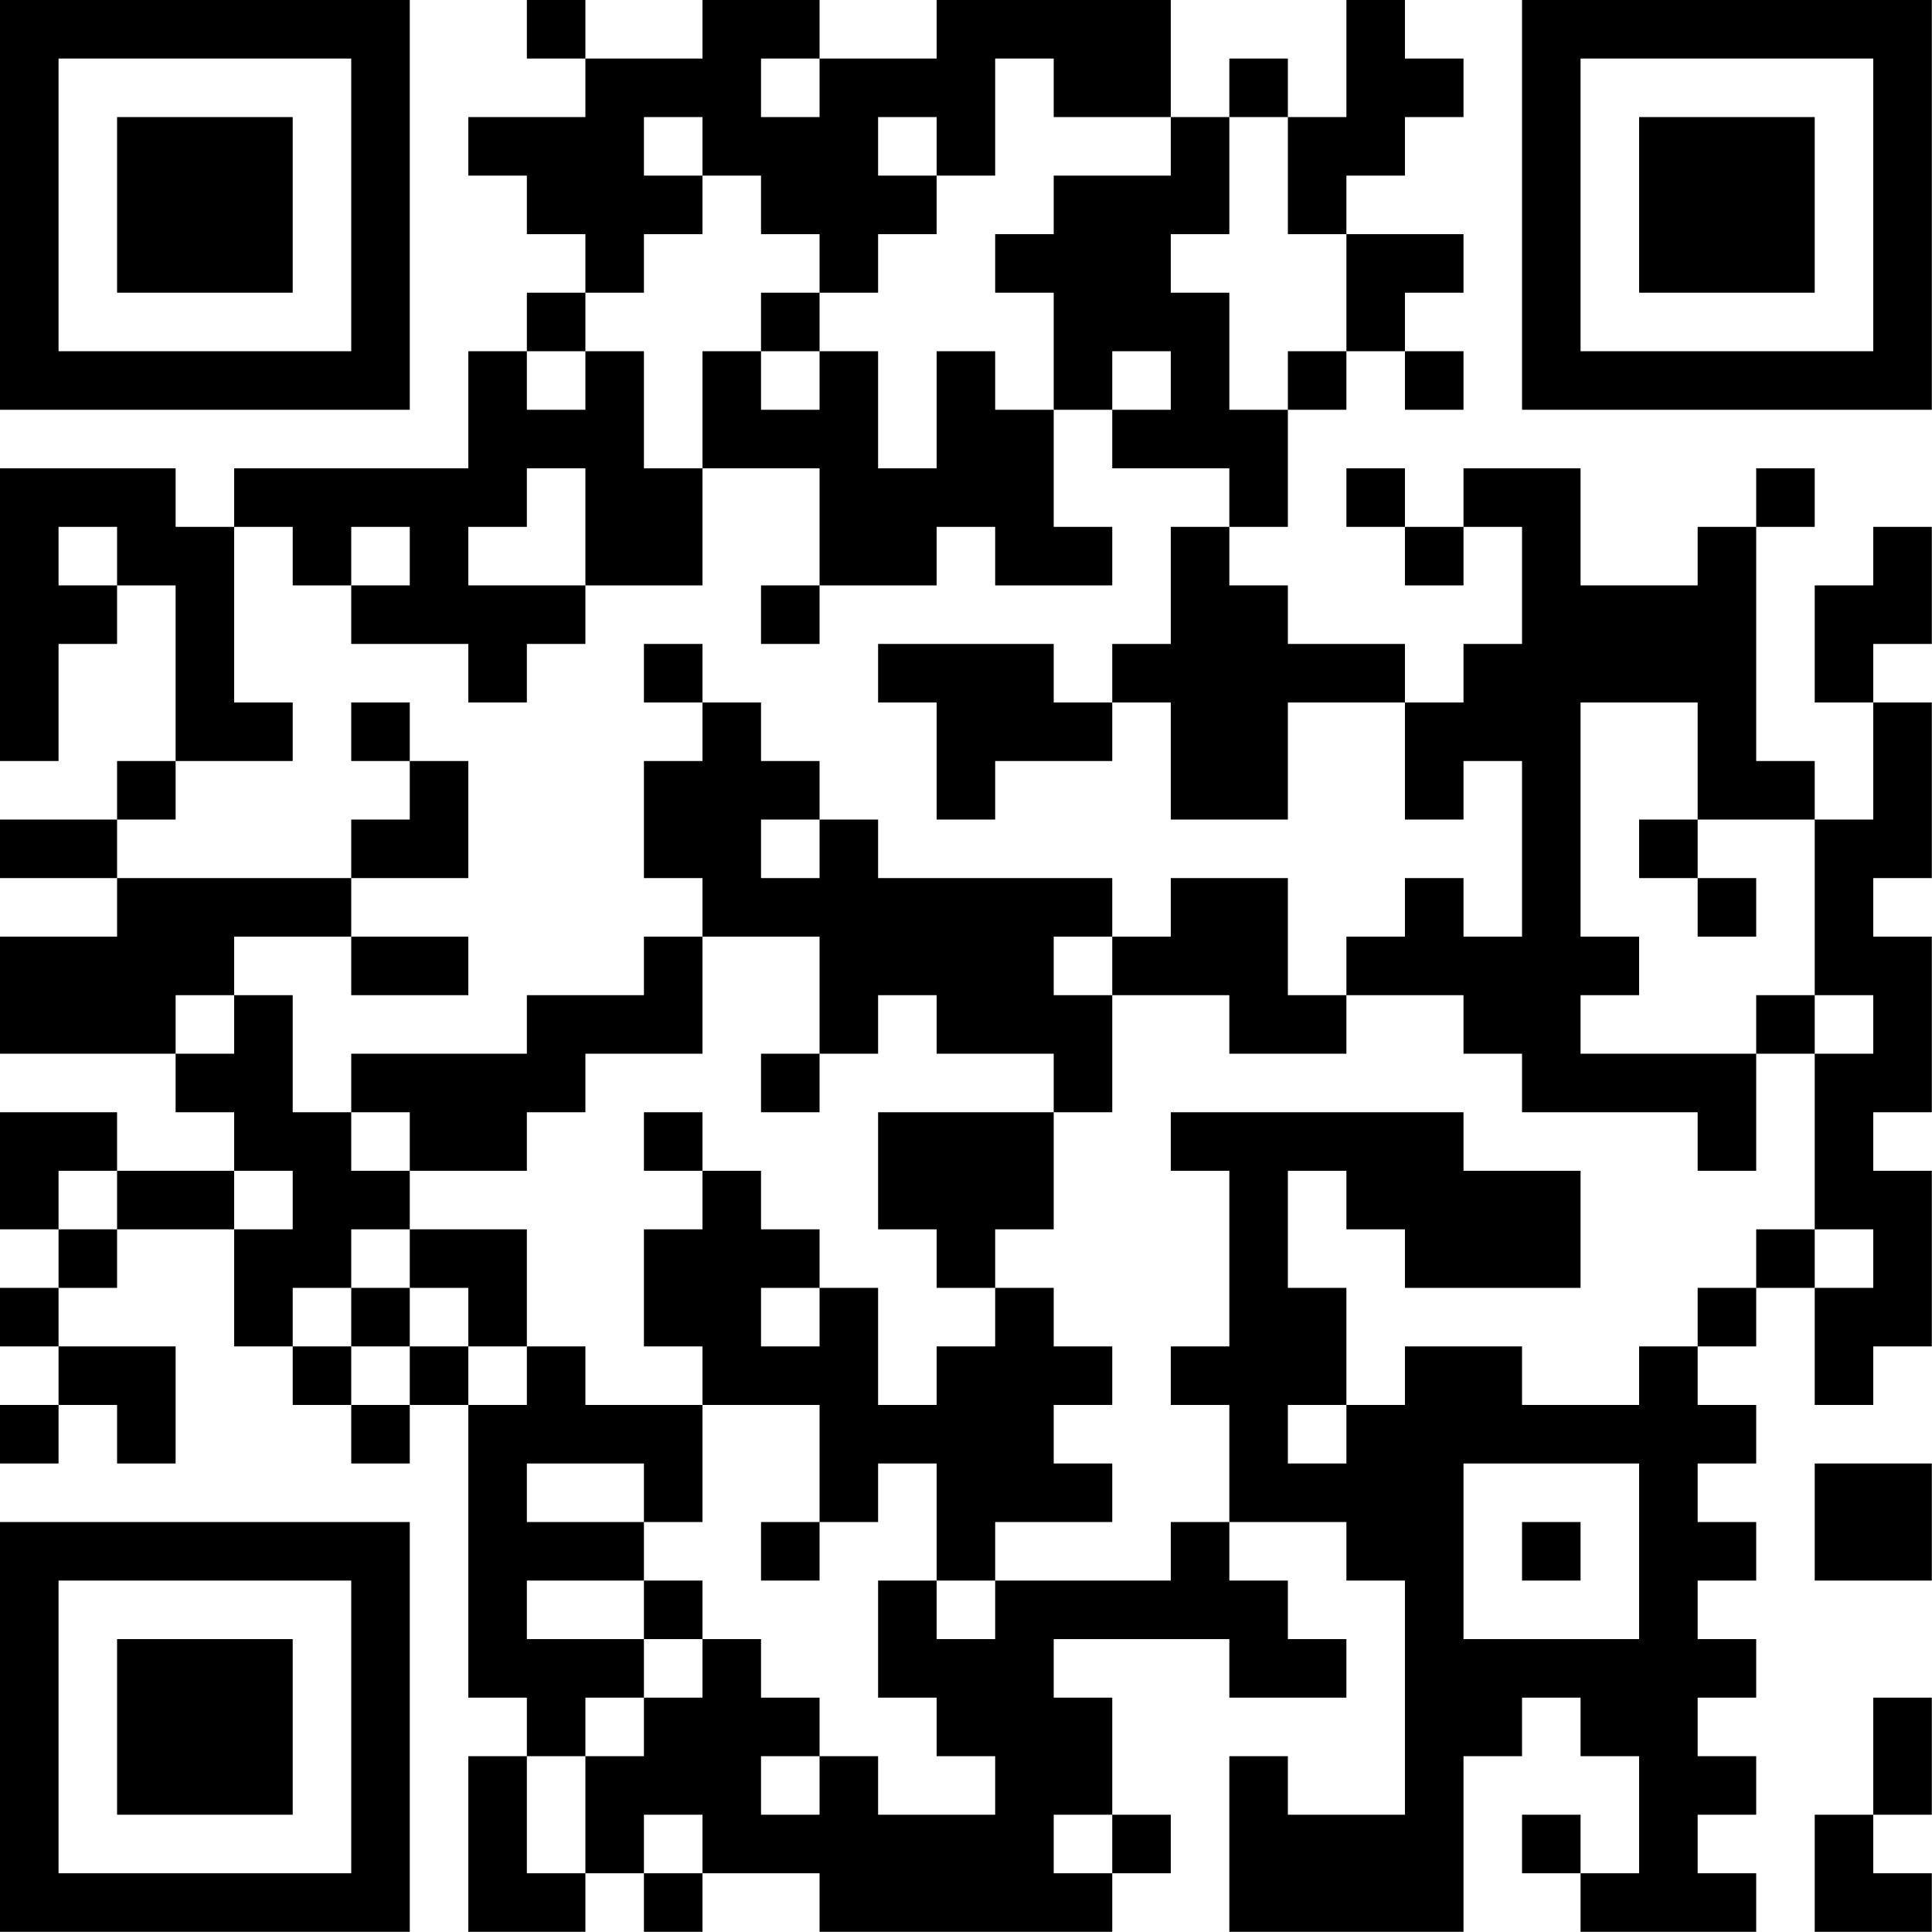 <?xml version="1.0" encoding="UTF-8"?>
<svg xmlns="http://www.w3.org/2000/svg" version="1.1" width="100" height="100" viewBox="0 0 100 100"><rect x="0" y="0" width="100" height="100" fill="#ffffff"/><g transform="scale(3.03)"><g transform="translate(0,0)"><path fill-rule="evenodd" d="M9 0L9 1L10 1L10 2L8 2L8 3L9 3L9 4L10 4L10 5L9 5L9 6L8 6L8 8L4 8L4 9L3 9L3 8L0 8L0 13L1 13L1 11L2 11L2 10L3 10L3 13L2 13L2 14L0 14L0 15L2 15L2 16L0 16L0 18L3 18L3 19L4 19L4 20L2 20L2 19L0 19L0 21L1 21L1 22L0 22L0 23L1 23L1 24L0 24L0 25L1 25L1 24L2 24L2 25L3 25L3 23L1 23L1 22L2 22L2 21L4 21L4 23L5 23L5 24L6 24L6 25L7 25L7 24L8 24L8 29L9 29L9 30L8 30L8 33L10 33L10 32L11 32L11 33L12 33L12 32L14 32L14 33L19 33L19 32L20 32L20 31L19 31L19 29L18 29L18 28L21 28L21 29L23 29L23 28L22 28L22 27L21 27L21 26L23 26L23 27L24 27L24 31L22 31L22 30L21 30L21 33L25 33L25 30L26 30L26 29L27 29L27 30L28 30L28 32L27 32L27 31L26 31L26 32L27 32L27 33L30 33L30 32L29 32L29 31L30 31L30 30L29 30L29 29L30 29L30 28L29 28L29 27L30 27L30 26L29 26L29 25L30 25L30 24L29 24L29 23L30 23L30 22L31 22L31 24L32 24L32 23L33 23L33 20L32 20L32 19L33 19L33 16L32 16L32 15L33 15L33 12L32 12L32 11L33 11L33 9L32 9L32 10L31 10L31 12L32 12L32 14L31 14L31 13L30 13L30 9L31 9L31 8L30 8L30 9L29 9L29 10L27 10L27 8L25 8L25 9L24 9L24 8L23 8L23 9L24 9L24 10L25 10L25 9L26 9L26 11L25 11L25 12L24 12L24 11L22 11L22 10L21 10L21 9L22 9L22 7L23 7L23 6L24 6L24 7L25 7L25 6L24 6L24 5L25 5L25 4L23 4L23 3L24 3L24 2L25 2L25 1L24 1L24 0L23 0L23 2L22 2L22 1L21 1L21 2L20 2L20 0L16 0L16 1L14 1L14 0L12 0L12 1L10 1L10 0ZM13 1L13 2L14 2L14 1ZM17 1L17 3L16 3L16 2L15 2L15 3L16 3L16 4L15 4L15 5L14 5L14 4L13 4L13 3L12 3L12 2L11 2L11 3L12 3L12 4L11 4L11 5L10 5L10 6L9 6L9 7L10 7L10 6L11 6L11 8L12 8L12 10L10 10L10 8L9 8L9 9L8 9L8 10L10 10L10 11L9 11L9 12L8 12L8 11L6 11L6 10L7 10L7 9L6 9L6 10L5 10L5 9L4 9L4 12L5 12L5 13L3 13L3 14L2 14L2 15L6 15L6 16L4 16L4 17L3 17L3 18L4 18L4 17L5 17L5 19L6 19L6 20L7 20L7 21L6 21L6 22L5 22L5 23L6 23L6 24L7 24L7 23L8 23L8 24L9 24L9 23L10 23L10 24L12 24L12 26L11 26L11 25L9 25L9 26L11 26L11 27L9 27L9 28L11 28L11 29L10 29L10 30L9 30L9 32L10 32L10 30L11 30L11 29L12 29L12 28L13 28L13 29L14 29L14 30L13 30L13 31L14 31L14 30L15 30L15 31L17 31L17 30L16 30L16 29L15 29L15 27L16 27L16 28L17 28L17 27L20 27L20 26L21 26L21 24L20 24L20 23L21 23L21 20L20 20L20 19L25 19L25 20L27 20L27 22L24 22L24 21L23 21L23 20L22 20L22 22L23 22L23 24L22 24L22 25L23 25L23 24L24 24L24 23L26 23L26 24L28 24L28 23L29 23L29 22L30 22L30 21L31 21L31 22L32 22L32 21L31 21L31 18L32 18L32 17L31 17L31 14L29 14L29 12L27 12L27 16L28 16L28 17L27 17L27 18L30 18L30 20L29 20L29 19L26 19L26 18L25 18L25 17L23 17L23 16L24 16L24 15L25 15L25 16L26 16L26 13L25 13L25 14L24 14L24 12L22 12L22 14L20 14L20 12L19 12L19 11L20 11L20 9L21 9L21 8L19 8L19 7L20 7L20 6L19 6L19 7L18 7L18 5L17 5L17 4L18 4L18 3L20 3L20 2L18 2L18 1ZM21 2L21 4L20 4L20 5L21 5L21 7L22 7L22 6L23 6L23 4L22 4L22 2ZM13 5L13 6L12 6L12 8L14 8L14 10L13 10L13 11L14 11L14 10L16 10L16 9L17 9L17 10L19 10L19 9L18 9L18 7L17 7L17 6L16 6L16 8L15 8L15 6L14 6L14 5ZM13 6L13 7L14 7L14 6ZM1 9L1 10L2 10L2 9ZM11 11L11 12L12 12L12 13L11 13L11 15L12 15L12 16L11 16L11 17L9 17L9 18L6 18L6 19L7 19L7 20L9 20L9 19L10 19L10 18L12 18L12 16L14 16L14 18L13 18L13 19L14 19L14 18L15 18L15 17L16 17L16 18L18 18L18 19L15 19L15 21L16 21L16 22L17 22L17 23L16 23L16 24L15 24L15 22L14 22L14 21L13 21L13 20L12 20L12 19L11 19L11 20L12 20L12 21L11 21L11 23L12 23L12 24L14 24L14 26L13 26L13 27L14 27L14 26L15 26L15 25L16 25L16 27L17 27L17 26L19 26L19 25L18 25L18 24L19 24L19 23L18 23L18 22L17 22L17 21L18 21L18 19L19 19L19 17L21 17L21 18L23 18L23 17L22 17L22 15L20 15L20 16L19 16L19 15L15 15L15 14L14 14L14 13L13 13L13 12L12 12L12 11ZM15 11L15 12L16 12L16 14L17 14L17 13L19 13L19 12L18 12L18 11ZM6 12L6 13L7 13L7 14L6 14L6 15L8 15L8 13L7 13L7 12ZM13 14L13 15L14 15L14 14ZM28 14L28 15L29 15L29 16L30 16L30 15L29 15L29 14ZM6 16L6 17L8 17L8 16ZM18 16L18 17L19 17L19 16ZM30 17L30 18L31 18L31 17ZM1 20L1 21L2 21L2 20ZM4 20L4 21L5 21L5 20ZM7 21L7 22L6 22L6 23L7 23L7 22L8 22L8 23L9 23L9 21ZM13 22L13 23L14 23L14 22ZM25 25L25 28L28 28L28 25ZM31 25L31 27L33 27L33 25ZM26 26L26 27L27 27L27 26ZM11 27L11 28L12 28L12 27ZM32 29L32 31L31 31L31 33L33 33L33 32L32 32L32 31L33 31L33 29ZM11 31L11 32L12 32L12 31ZM18 31L18 32L19 32L19 31ZM0 0L0 7L7 7L7 0ZM1 1L1 6L6 6L6 1ZM2 2L2 5L5 5L5 2ZM26 0L26 7L33 7L33 0ZM27 1L27 6L32 6L32 1ZM28 2L28 5L31 5L31 2ZM0 26L0 33L7 33L7 26ZM1 27L1 32L6 32L6 27ZM2 28L2 31L5 31L5 28Z" fill="#000000"/></g></g></svg>
